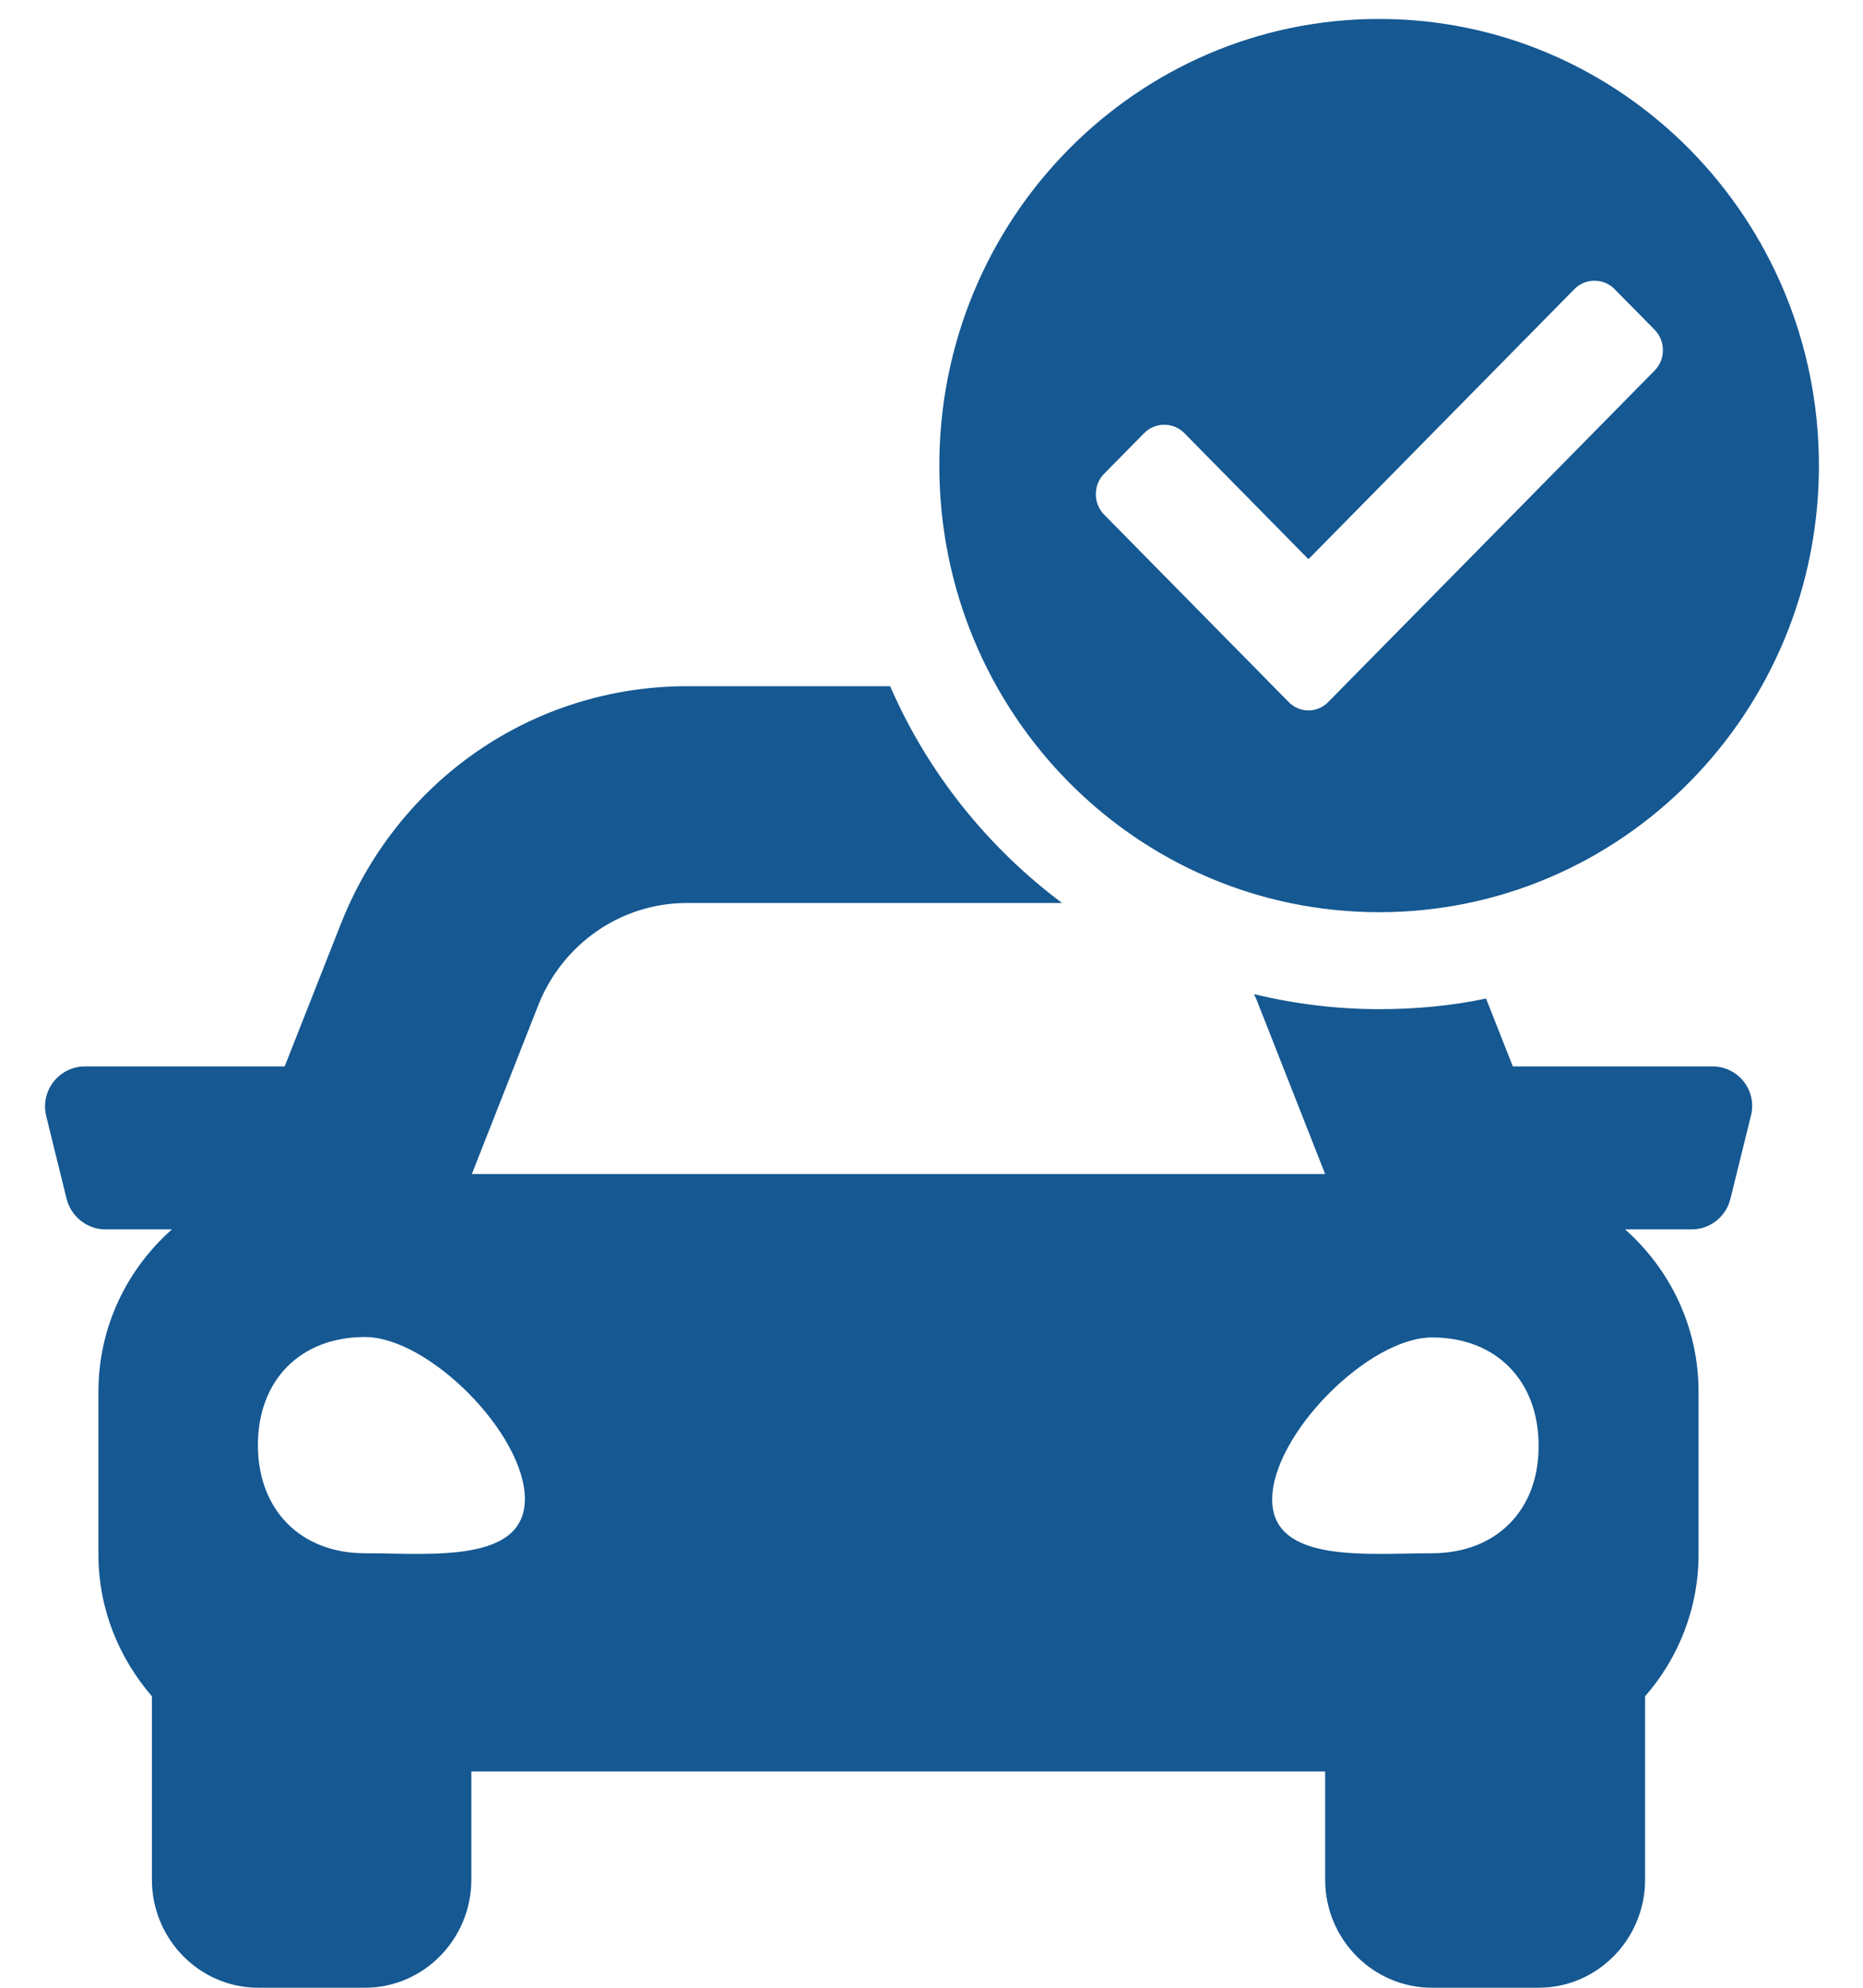 <svg width="30" height="32" viewBox="0 0 30 32" fill="none" xmlns="http://www.w3.org/2000/svg">
<path d="M29.29 7.495C29.29 11.469 26.122 14.685 22.208 14.685C18.294 14.685 15.126 11.469 15.126 7.495C15.126 3.522 18.302 0.305 22.208 0.305C26.114 0.305 29.29 3.522 29.29 7.495ZM21.393 11.297L26.645 5.965C26.822 5.786 26.822 5.489 26.645 5.309L25.999 4.654C25.822 4.474 25.53 4.474 25.353 4.654L21.07 9.002L19.071 6.972C18.894 6.793 18.602 6.793 18.425 6.972L17.779 7.628C17.602 7.807 17.602 8.104 17.779 8.284L20.747 11.297C20.924 11.484 21.216 11.484 21.393 11.297Z" fill="#155892"/>
<path d="M27.575 17.168H24.361L23.93 16.075C23.377 16.192 22.8 16.246 22.208 16.246C21.516 16.246 20.839 16.16 20.193 16.004C20.224 16.067 20.247 16.121 20.27 16.184L21.339 18.901H7.598L8.667 16.184C9.059 15.192 10.005 14.537 11.058 14.537H17.102C15.903 13.639 14.941 12.444 14.334 11.047H11.066C8.59 11.047 6.399 12.554 5.483 14.888L4.584 17.168H1.37C0.947 17.168 0.639 17.566 0.747 17.979L1.07 19.291C1.139 19.58 1.4 19.791 1.693 19.791H2.769C2.046 20.431 1.585 21.36 1.585 22.406V25.021C1.585 25.903 1.916 26.692 2.446 27.308V30.259C2.446 31.219 3.215 32 4.161 32H5.876C6.821 32 7.59 31.219 7.59 30.259V28.518H21.339V30.259C21.339 31.219 22.108 32 23.062 32H24.776C25.722 32 26.491 31.219 26.491 30.259V27.308C27.022 26.699 27.352 25.903 27.352 25.021V22.406C27.352 21.36 26.891 20.431 26.168 19.791H27.245C27.537 19.791 27.798 19.587 27.867 19.291L28.191 17.979C28.306 17.566 27.998 17.168 27.575 17.168ZM5.876 25.005C4.845 25.005 4.153 24.311 4.153 23.264C4.153 22.218 4.838 21.524 5.876 21.524C6.906 21.524 8.452 23.085 8.452 24.131C8.452 25.177 6.914 25.005 5.876 25.005ZM23.062 25.005C22.031 25.005 20.486 25.177 20.486 24.139C20.486 23.101 22.031 21.531 23.062 21.531C24.092 21.531 24.776 22.226 24.776 23.272C24.784 24.311 24.092 25.005 23.062 25.005Z" fill="#155892"/>
</svg>
